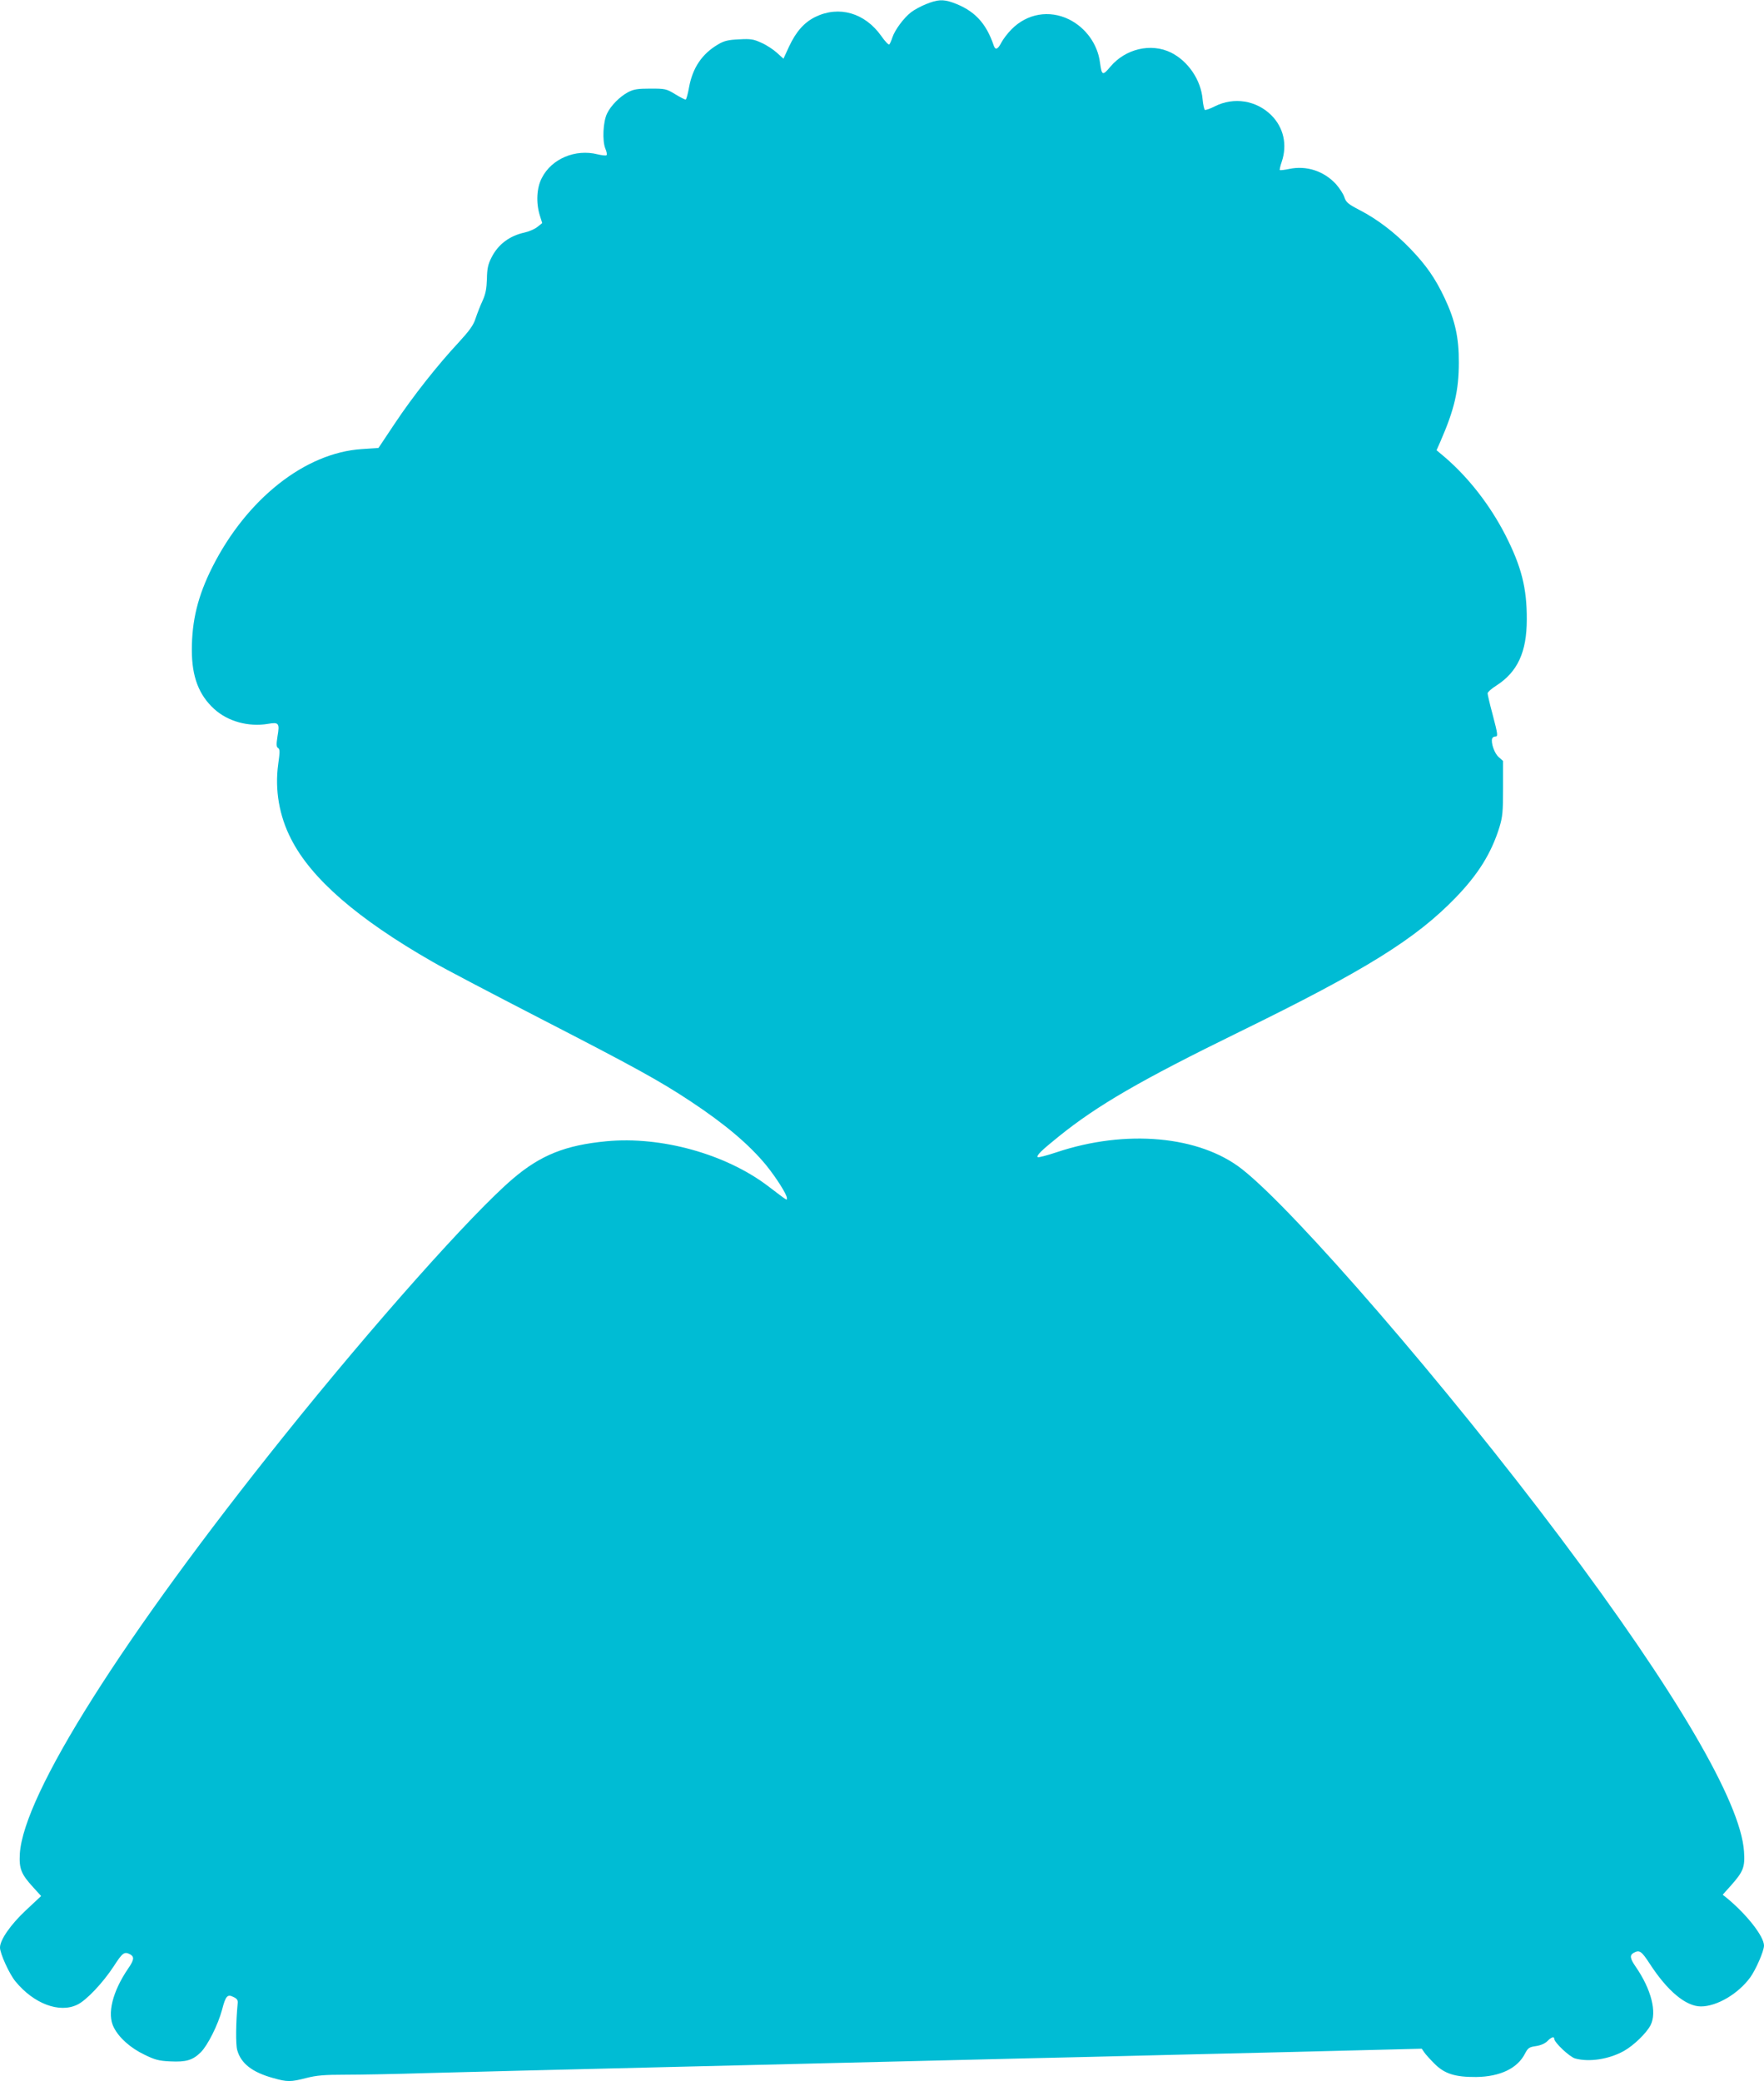 <?xml version="1.0" standalone="no"?>
<!DOCTYPE svg PUBLIC "-//W3C//DTD SVG 20010904//EN"
 "http://www.w3.org/TR/2001/REC-SVG-20010904/DTD/svg10.dtd">
<svg version="1.0" xmlns="http://www.w3.org/2000/svg"
 width="1085pt" height="1280pt" viewBox="0 0 1085 1280"
 preserveAspectRatio="xMidYMid meet">
<g transform="translate(0,1280) scale(0.1,-0.1)"
fill="#00bcd4" stroke="none">
<path d="M5697 12775 c-33 -13 -75 -36 -94 -51 -43 -33 -99 -108 -114 -154 -6
-19 -15 -39 -19 -43 -4 -5 -26 18 -49 51 -101 143 -260 189 -406 118 -69 -34
-119 -91 -162 -183 l-34 -74 -41 37 c-22 20 -65 48 -95 61 -48 22 -65 25 -137
21 -67 -3 -92 -9 -129 -31 -99 -58 -157 -144 -179 -265 -7 -39 -16 -72 -20
-74 -4 -2 -33 13 -64 32 -56 34 -62 35 -154 35 -79 0 -102 -4 -137 -22 -52
-28 -106 -83 -129 -131 -25 -51 -30 -167 -11 -215 9 -20 12 -39 7 -42 -5 -3
-30 0 -55 6 -136 34 -282 -27 -342 -145 -32 -60 -37 -152 -13 -230 l15 -48
-30 -24 c-16 -13 -51 -28 -78 -34 -92 -20 -163 -72 -204 -154 -21 -41 -27 -67
-28 -131 -2 -61 -8 -93 -27 -135 -14 -30 -33 -79 -43 -109 -13 -41 -37 -74
-102 -145 -129 -138 -284 -334 -395 -501 l-100 -150 -102 -7 c-349 -22 -709
-307 -920 -726 -89 -177 -126 -328 -126 -510 0 -164 43 -276 137 -362 84 -77
211 -112 331 -92 67 12 73 4 59 -76 -8 -51 -7 -66 3 -72 12 -7 12 -24 1 -102
-21 -155 6 -315 79 -457 124 -245 409 -492 870 -756 74 -43 374 -200 665 -350
573 -295 732 -382 925 -510 210 -139 359 -265 464 -393 61 -76 126 -178 126
-200 0 -16 11 -23 -117 74 -260 197 -657 307 -993 275 -252 -24 -405 -85 -576
-231 -252 -215 -857 -895 -1410 -1585 -989 -1234 -1599 -2200 -1622 -2566 -5
-92 8 -125 81 -205 l50 -55 -95 -89 c-93 -87 -158 -181 -158 -228 0 -36 57
-162 95 -208 113 -138 271 -197 381 -143 55 26 158 135 225 238 53 82 64 90
100 71 26 -15 24 -34 -12 -86 -97 -142 -132 -281 -89 -363 32 -64 103 -127
189 -168 63 -31 89 -38 157 -41 99 -5 139 7 189 56 43 43 106 169 131 262 22
85 33 97 70 78 22 -10 28 -20 26 -38 -11 -116 -13 -251 -3 -288 23 -83 92
-137 223 -173 85 -24 106 -24 203 1 62 16 111 20 238 20 88 0 314 4 501 10
323 9 662 17 1601 40 701 17 1234 30 1650 40 220 5 598 15 840 20 242 6 798
20 1235 30 l795 20 15 -22 c8 -12 36 -43 62 -69 62 -63 127 -84 258 -83 147 2
254 53 300 144 18 34 25 40 67 46 29 4 56 16 70 30 24 25 43 31 43 15 0 -23
94 -111 128 -121 87 -24 210 -5 302 47 60 34 137 109 162 157 41 79 5 221 -91
360 -36 52 -38 71 -12 86 36 19 47 11 100 -70 108 -166 221 -260 313 -260 98
0 229 77 303 178 35 48 85 163 85 196 0 56 -103 188 -224 289 l-30 24 52 58
c75 85 86 112 79 209 -20 302 -418 982 -1131 1931 -694 925 -1630 2008 -1956
2264 -262 206 -715 247 -1142 104 -60 -20 -111 -33 -115 -30 -10 10 22 41 130
128 237 191 500 344 1111 643 777 380 1085 572 1331 827 137 142 217 270 267
429 20 66 23 95 23 243 l0 167 -26 23 c-26 21 -50 89 -41 115 2 6 10 12 18 12
19 0 18 9 -16 139 -17 62 -30 120 -30 127 0 7 24 29 53 47 131 84 188 206 188
407 1 193 -33 326 -132 520 -94 183 -226 353 -373 479 l-50 42 23 52 c86 197
114 314 114 487 1 153 -23 260 -87 396 -58 123 -114 203 -210 303 -97 101
-203 182 -313 239 -71 37 -83 47 -94 79 -6 20 -30 56 -52 81 -75 81 -182 115
-287 93 -29 -6 -55 -9 -58 -7 -2 3 3 26 12 52 35 104 11 210 -64 285 -92 92
-231 114 -348 55 -29 -15 -56 -24 -61 -22 -4 3 -11 32 -14 65 -10 120 -90 236
-195 288 -123 60 -280 23 -373 -88 -47 -56 -52 -54 -63 25 -14 114 -88 216
-191 267 -121 59 -257 36 -353 -61 -24 -24 -52 -61 -63 -82 -21 -41 -36 -48
-46 -20 -48 143 -122 220 -255 267 -58 20 -92 18 -161 -10z"/>
</g>
</svg>
